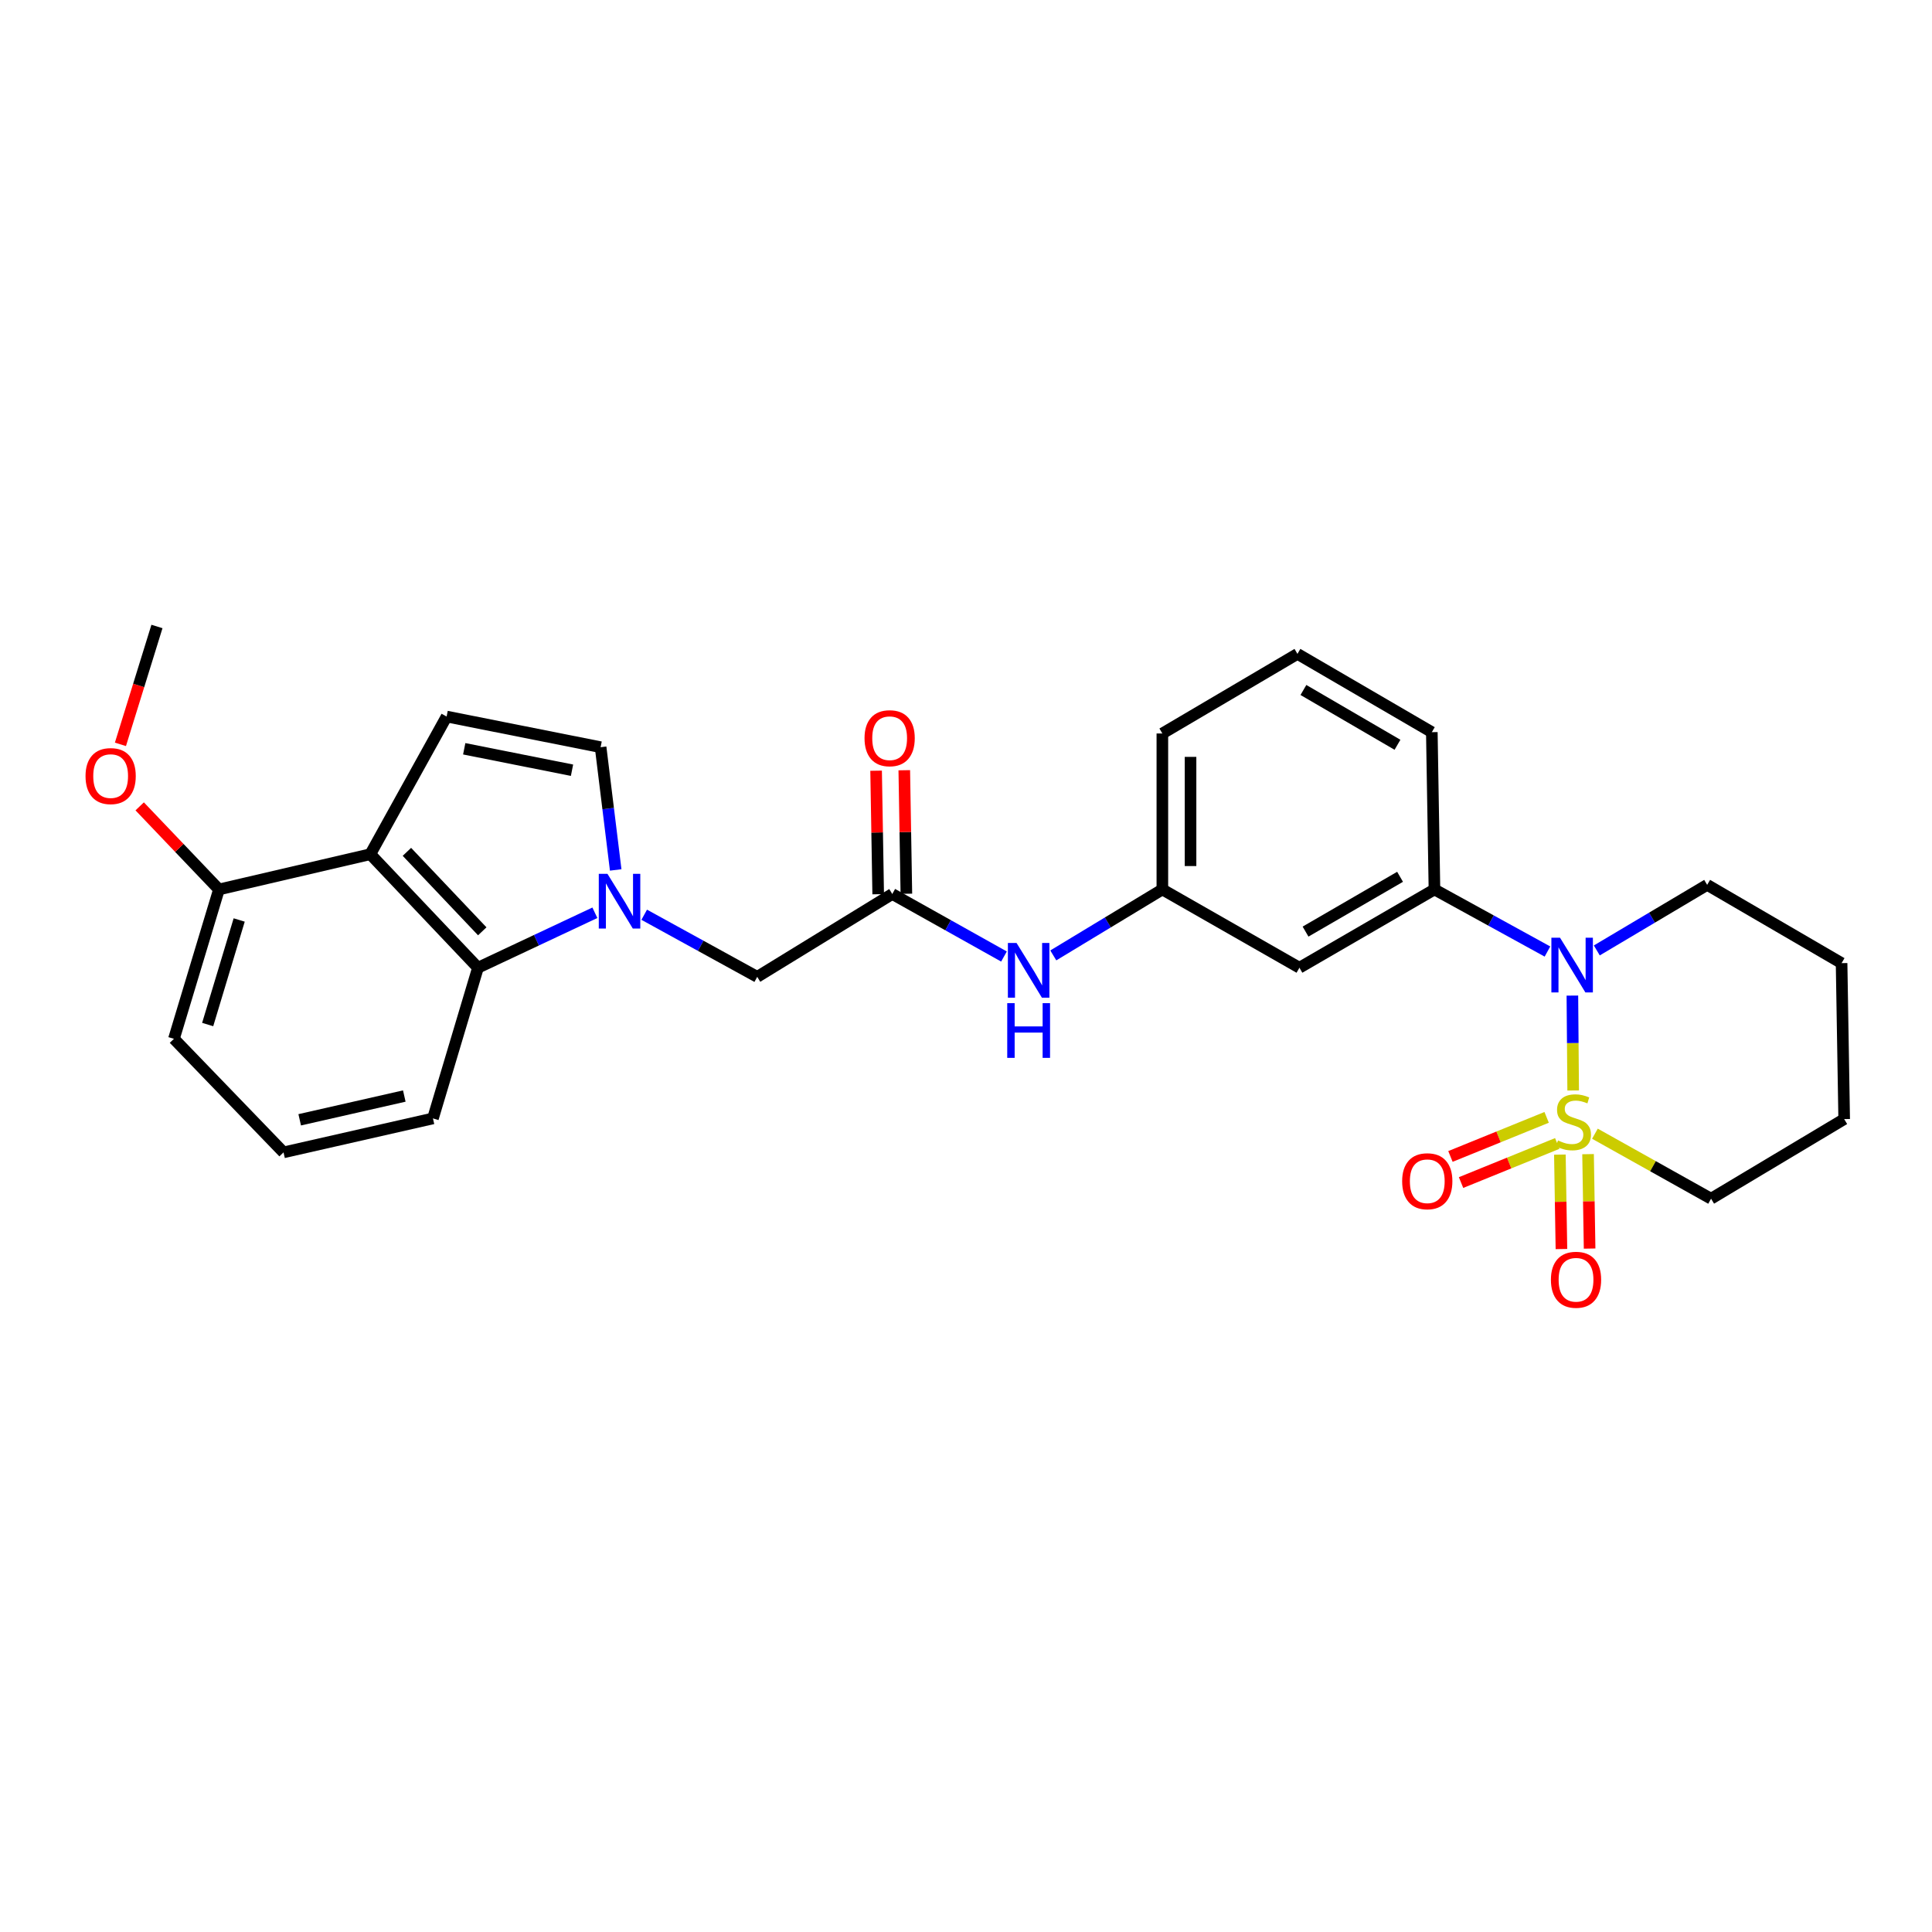 <?xml version='1.0' encoding='iso-8859-1'?>
<svg version='1.1' baseProfile='full'
              xmlns='http://www.w3.org/2000/svg'
                      xmlns:rdkit='http://www.rdkit.org/xml'
                      xmlns:xlink='http://www.w3.org/1999/xlink'
                  xml:space='preserve'
width='1000px' height='1000px' viewBox='0 0 1000 1000'>
<!-- END OF HEADER -->
<rect style='opacity:1.0;fill:#FFFFFF;stroke:none' width='1000' height='1000' x='0' y='0'> </rect>
<path class='bond-0' d='M 814.271,564.436 L 814.067,539.875' style='fill:none;fill-rule:evenodd;stroke:#CCCC00;stroke-width:6px;stroke-linecap:butt;stroke-linejoin:miter;stroke-opacity:1' />
<path class='bond-0' d='M 814.067,539.875 L 813.863,515.314' style='fill:none;fill-rule:evenodd;stroke:#0000FF;stroke-width:6px;stroke-linecap:butt;stroke-linejoin:miter;stroke-opacity:1' />
<path class='bond-8' d='M 800.538,578.345 L 775.643,588.462' style='fill:none;fill-rule:evenodd;stroke:#CCCC00;stroke-width:6px;stroke-linecap:butt;stroke-linejoin:miter;stroke-opacity:1' />
<path class='bond-8' d='M 775.643,588.462 L 750.747,598.579' style='fill:none;fill-rule:evenodd;stroke:#FF0000;stroke-width:6px;stroke-linecap:butt;stroke-linejoin:miter;stroke-opacity:1' />
<path class='bond-8' d='M 806.029,591.858 L 781.134,601.975' style='fill:none;fill-rule:evenodd;stroke:#CCCC00;stroke-width:6px;stroke-linecap:butt;stroke-linejoin:miter;stroke-opacity:1' />
<path class='bond-8' d='M 781.134,601.975 L 756.239,612.092' style='fill:none;fill-rule:evenodd;stroke:#FF0000;stroke-width:6px;stroke-linecap:butt;stroke-linejoin:miter;stroke-opacity:1' />
<path class='bond-9' d='M 807.391,597.626 L 807.794,622.063' style='fill:none;fill-rule:evenodd;stroke:#CCCC00;stroke-width:6px;stroke-linecap:butt;stroke-linejoin:miter;stroke-opacity:1' />
<path class='bond-9' d='M 807.794,622.063 L 808.196,646.501' style='fill:none;fill-rule:evenodd;stroke:#FF0000;stroke-width:6px;stroke-linecap:butt;stroke-linejoin:miter;stroke-opacity:1' />
<path class='bond-9' d='M 821.976,597.386 L 822.378,621.823' style='fill:none;fill-rule:evenodd;stroke:#CCCC00;stroke-width:6px;stroke-linecap:butt;stroke-linejoin:miter;stroke-opacity:1' />
<path class='bond-9' d='M 822.378,621.823 L 822.78,646.261' style='fill:none;fill-rule:evenodd;stroke:#FF0000;stroke-width:6px;stroke-linecap:butt;stroke-linejoin:miter;stroke-opacity:1' />
<path class='bond-16' d='M 825.526,586.804 L 855.588,603.623' style='fill:none;fill-rule:evenodd;stroke:#CCCC00;stroke-width:6px;stroke-linecap:butt;stroke-linejoin:miter;stroke-opacity:1' />
<path class='bond-16' d='M 855.588,603.623 L 885.65,620.443' style='fill:none;fill-rule:evenodd;stroke:#000000;stroke-width:6px;stroke-linecap:butt;stroke-linejoin:miter;stroke-opacity:1' />
<path class='bond-6' d='M 800.96,492.513 L 771.715,476.445' style='fill:none;fill-rule:evenodd;stroke:#0000FF;stroke-width:6px;stroke-linecap:butt;stroke-linejoin:miter;stroke-opacity:1' />
<path class='bond-6' d='M 771.715,476.445 L 742.471,460.376' style='fill:none;fill-rule:evenodd;stroke:#000000;stroke-width:6px;stroke-linecap:butt;stroke-linejoin:miter;stroke-opacity:1' />
<path class='bond-17' d='M 826.505,491.942 L 855.065,474.972' style='fill:none;fill-rule:evenodd;stroke:#0000FF;stroke-width:6px;stroke-linecap:butt;stroke-linejoin:miter;stroke-opacity:1' />
<path class='bond-17' d='M 855.065,474.972 L 883.624,458.002' style='fill:none;fill-rule:evenodd;stroke:#000000;stroke-width:6px;stroke-linecap:butt;stroke-linejoin:miter;stroke-opacity:1' />
<path class='bond-1' d='M 333.445,473.466 L 362.694,489.542' style='fill:none;fill-rule:evenodd;stroke:#0000FF;stroke-width:6px;stroke-linecap:butt;stroke-linejoin:miter;stroke-opacity:1' />
<path class='bond-1' d='M 362.694,489.542 L 391.942,505.617' style='fill:none;fill-rule:evenodd;stroke:#000000;stroke-width:6px;stroke-linecap:butt;stroke-linejoin:miter;stroke-opacity:1' />
<path class='bond-3' d='M 307.908,472.446 L 277.65,486.669' style='fill:none;fill-rule:evenodd;stroke:#0000FF;stroke-width:6px;stroke-linecap:butt;stroke-linejoin:miter;stroke-opacity:1' />
<path class='bond-3' d='M 277.65,486.669 L 247.393,500.893' style='fill:none;fill-rule:evenodd;stroke:#000000;stroke-width:6px;stroke-linecap:butt;stroke-linejoin:miter;stroke-opacity:1' />
<path class='bond-5' d='M 318.685,450.278 L 314.78,418.509' style='fill:none;fill-rule:evenodd;stroke:#0000FF;stroke-width:6px;stroke-linecap:butt;stroke-linejoin:miter;stroke-opacity:1' />
<path class='bond-5' d='M 314.78,418.509 L 310.875,386.74' style='fill:none;fill-rule:evenodd;stroke:#000000;stroke-width:6px;stroke-linecap:butt;stroke-linejoin:miter;stroke-opacity:1' />
<path class='bond-2' d='M 191.674,442.135 L 247.393,500.893' style='fill:none;fill-rule:evenodd;stroke:#000000;stroke-width:6px;stroke-linecap:butt;stroke-linejoin:miter;stroke-opacity:1' />
<path class='bond-2' d='M 210.616,440.912 L 249.619,482.043' style='fill:none;fill-rule:evenodd;stroke:#000000;stroke-width:6px;stroke-linecap:butt;stroke-linejoin:miter;stroke-opacity:1' />
<path class='bond-13' d='M 191.674,442.135 L 113.33,460.376' style='fill:none;fill-rule:evenodd;stroke:#000000;stroke-width:6px;stroke-linecap:butt;stroke-linejoin:miter;stroke-opacity:1' />
<path class='bond-30' d='M 191.674,442.135 L 231.17,370.882' style='fill:none;fill-rule:evenodd;stroke:#000000;stroke-width:6px;stroke-linecap:butt;stroke-linejoin:miter;stroke-opacity:1' />
<path class='bond-18' d='M 247.393,500.893 L 224.096,578.896' style='fill:none;fill-rule:evenodd;stroke:#000000;stroke-width:6px;stroke-linecap:butt;stroke-linejoin:miter;stroke-opacity:1' />
<path class='bond-4' d='M 231.17,370.882 L 310.875,386.74' style='fill:none;fill-rule:evenodd;stroke:#000000;stroke-width:6px;stroke-linecap:butt;stroke-linejoin:miter;stroke-opacity:1' />
<path class='bond-4' d='M 240.279,387.566 L 296.073,398.667' style='fill:none;fill-rule:evenodd;stroke:#000000;stroke-width:6px;stroke-linecap:butt;stroke-linejoin:miter;stroke-opacity:1' />
<path class='bond-11' d='M 742.471,460.376 L 672.579,500.893' style='fill:none;fill-rule:evenodd;stroke:#000000;stroke-width:6px;stroke-linecap:butt;stroke-linejoin:miter;stroke-opacity:1' />
<path class='bond-11' d='M 724.672,453.834 L 675.747,482.196' style='fill:none;fill-rule:evenodd;stroke:#000000;stroke-width:6px;stroke-linecap:butt;stroke-linejoin:miter;stroke-opacity:1' />
<path class='bond-20' d='M 742.471,460.376 L 741.11,378.969' style='fill:none;fill-rule:evenodd;stroke:#000000;stroke-width:6px;stroke-linecap:butt;stroke-linejoin:miter;stroke-opacity:1' />
<path class='bond-7' d='M 461.842,462.726 L 490.751,478.91' style='fill:none;fill-rule:evenodd;stroke:#000000;stroke-width:6px;stroke-linecap:butt;stroke-linejoin:miter;stroke-opacity:1' />
<path class='bond-7' d='M 490.751,478.91 L 519.66,495.094' style='fill:none;fill-rule:evenodd;stroke:#0000FF;stroke-width:6px;stroke-linecap:butt;stroke-linejoin:miter;stroke-opacity:1' />
<path class='bond-10' d='M 461.842,462.726 L 391.942,505.617' style='fill:none;fill-rule:evenodd;stroke:#000000;stroke-width:6px;stroke-linecap:butt;stroke-linejoin:miter;stroke-opacity:1' />
<path class='bond-15' d='M 469.134,462.603 L 468.595,430.637' style='fill:none;fill-rule:evenodd;stroke:#000000;stroke-width:6px;stroke-linecap:butt;stroke-linejoin:miter;stroke-opacity:1' />
<path class='bond-15' d='M 468.595,430.637 L 468.055,398.671' style='fill:none;fill-rule:evenodd;stroke:#FF0000;stroke-width:6px;stroke-linecap:butt;stroke-linejoin:miter;stroke-opacity:1' />
<path class='bond-15' d='M 454.55,462.849 L 454.011,430.883' style='fill:none;fill-rule:evenodd;stroke:#000000;stroke-width:6px;stroke-linecap:butt;stroke-linejoin:miter;stroke-opacity:1' />
<path class='bond-15' d='M 454.011,430.883 L 453.471,398.917' style='fill:none;fill-rule:evenodd;stroke:#FF0000;stroke-width:6px;stroke-linecap:butt;stroke-linejoin:miter;stroke-opacity:1' />
<path class='bond-14' d='M 672.579,500.893 L 601.634,460.376' style='fill:none;fill-rule:evenodd;stroke:#000000;stroke-width:6px;stroke-linecap:butt;stroke-linejoin:miter;stroke-opacity:1' />
<path class='bond-12' d='M 545.185,494.519 L 573.409,477.448' style='fill:none;fill-rule:evenodd;stroke:#0000FF;stroke-width:6px;stroke-linecap:butt;stroke-linejoin:miter;stroke-opacity:1' />
<path class='bond-12' d='M 573.409,477.448 L 601.634,460.376' style='fill:none;fill-rule:evenodd;stroke:#000000;stroke-width:6px;stroke-linecap:butt;stroke-linejoin:miter;stroke-opacity:1' />
<path class='bond-19' d='M 113.33,460.376 L 92.816,438.874' style='fill:none;fill-rule:evenodd;stroke:#000000;stroke-width:6px;stroke-linecap:butt;stroke-linejoin:miter;stroke-opacity:1' />
<path class='bond-19' d='M 92.816,438.874 L 72.301,417.372' style='fill:none;fill-rule:evenodd;stroke:#FF0000;stroke-width:6px;stroke-linecap:butt;stroke-linejoin:miter;stroke-opacity:1' />
<path class='bond-31' d='M 113.33,460.376 L 90.033,537.691' style='fill:none;fill-rule:evenodd;stroke:#000000;stroke-width:6px;stroke-linecap:butt;stroke-linejoin:miter;stroke-opacity:1' />
<path class='bond-31' d='M 123.801,476.182 L 107.493,530.302' style='fill:none;fill-rule:evenodd;stroke:#000000;stroke-width:6px;stroke-linecap:butt;stroke-linejoin:miter;stroke-opacity:1' />
<path class='bond-29' d='M 601.634,460.376 L 601.634,379.65' style='fill:none;fill-rule:evenodd;stroke:#000000;stroke-width:6px;stroke-linecap:butt;stroke-linejoin:miter;stroke-opacity:1' />
<path class='bond-29' d='M 616.22,448.267 L 616.22,391.759' style='fill:none;fill-rule:evenodd;stroke:#000000;stroke-width:6px;stroke-linecap:butt;stroke-linejoin:miter;stroke-opacity:1' />
<path class='bond-26' d='M 885.65,620.443 L 954.545,579.237' style='fill:none;fill-rule:evenodd;stroke:#000000;stroke-width:6px;stroke-linecap:butt;stroke-linejoin:miter;stroke-opacity:1' />
<path class='bond-28' d='M 883.624,458.002 L 953.2,498.519' style='fill:none;fill-rule:evenodd;stroke:#000000;stroke-width:6px;stroke-linecap:butt;stroke-linejoin:miter;stroke-opacity:1' />
<path class='bond-21' d='M 224.096,578.896 L 146.757,596.465' style='fill:none;fill-rule:evenodd;stroke:#000000;stroke-width:6px;stroke-linecap:butt;stroke-linejoin:miter;stroke-opacity:1' />
<path class='bond-21' d='M 209.264,567.308 L 155.127,579.606' style='fill:none;fill-rule:evenodd;stroke:#000000;stroke-width:6px;stroke-linecap:butt;stroke-linejoin:miter;stroke-opacity:1' />
<path class='bond-25' d='M 62.335,385.274 L 71.788,354.768' style='fill:none;fill-rule:evenodd;stroke:#FF0000;stroke-width:6px;stroke-linecap:butt;stroke-linejoin:miter;stroke-opacity:1' />
<path class='bond-25' d='M 71.788,354.768 L 81.241,324.263' style='fill:none;fill-rule:evenodd;stroke:#000000;stroke-width:6px;stroke-linecap:butt;stroke-linejoin:miter;stroke-opacity:1' />
<path class='bond-22' d='M 741.11,378.969 L 671.558,338.452' style='fill:none;fill-rule:evenodd;stroke:#000000;stroke-width:6px;stroke-linecap:butt;stroke-linejoin:miter;stroke-opacity:1' />
<path class='bond-22' d='M 723.335,385.495 L 674.649,357.133' style='fill:none;fill-rule:evenodd;stroke:#000000;stroke-width:6px;stroke-linecap:butt;stroke-linejoin:miter;stroke-opacity:1' />
<path class='bond-23' d='M 146.757,596.465 L 90.033,537.691' style='fill:none;fill-rule:evenodd;stroke:#000000;stroke-width:6px;stroke-linecap:butt;stroke-linejoin:miter;stroke-opacity:1' />
<path class='bond-24' d='M 671.558,338.452 L 601.634,379.65' style='fill:none;fill-rule:evenodd;stroke:#000000;stroke-width:6px;stroke-linecap:butt;stroke-linejoin:miter;stroke-opacity:1' />
<path class='bond-27' d='M 954.545,579.237 L 953.2,498.519' style='fill:none;fill-rule:evenodd;stroke:#000000;stroke-width:6px;stroke-linecap:butt;stroke-linejoin:miter;stroke-opacity:1' />
<path  class='atom-0' d='M 806.405 590.302
Q 806.725 590.422, 808.045 590.982
Q 809.365 591.542, 810.805 591.902
Q 812.285 592.222, 813.725 592.222
Q 816.405 592.222, 817.965 590.942
Q 819.525 589.622, 819.525 587.342
Q 819.525 585.782, 818.725 584.822
Q 817.965 583.862, 816.765 583.342
Q 815.565 582.822, 813.565 582.222
Q 811.045 581.462, 809.525 580.742
Q 808.045 580.022, 806.965 578.502
Q 805.925 576.982, 805.925 574.422
Q 805.925 570.862, 808.325 568.662
Q 810.765 566.462, 815.565 566.462
Q 818.845 566.462, 822.565 568.022
L 821.645 571.102
Q 818.245 569.702, 815.685 569.702
Q 812.925 569.702, 811.405 570.862
Q 809.885 571.982, 809.925 573.942
Q 809.925 575.462, 810.685 576.382
Q 811.485 577.302, 812.605 577.822
Q 813.765 578.342, 815.685 578.942
Q 818.245 579.742, 819.765 580.542
Q 821.285 581.342, 822.365 582.982
Q 823.485 584.582, 823.485 587.342
Q 823.485 591.262, 820.845 593.382
Q 818.245 595.462, 813.885 595.462
Q 811.365 595.462, 809.445 594.902
Q 807.565 594.382, 805.325 593.462
L 806.405 590.302
' fill='#CCCC00'/>
<path  class='atom-1' d='M 807.472 485.372
L 816.752 500.372
Q 817.672 501.852, 819.152 504.532
Q 820.632 507.212, 820.712 507.372
L 820.712 485.372
L 824.472 485.372
L 824.472 513.692
L 820.592 513.692
L 810.632 497.292
Q 809.472 495.372, 808.232 493.172
Q 807.032 490.972, 806.672 490.292
L 806.672 513.692
L 802.992 513.692
L 802.992 485.372
L 807.472 485.372
' fill='#0000FF'/>
<path  class='atom-2' d='M 314.412 452.285
L 323.692 467.285
Q 324.612 468.765, 326.092 471.445
Q 327.572 474.125, 327.652 474.285
L 327.652 452.285
L 331.412 452.285
L 331.412 480.605
L 327.532 480.605
L 317.572 464.205
Q 316.412 462.285, 315.172 460.085
Q 313.972 457.885, 313.612 457.205
L 313.612 480.605
L 309.932 480.605
L 309.932 452.285
L 314.412 452.285
' fill='#0000FF'/>
<path  class='atom-9' d='M 725.752 611.406
Q 725.752 604.606, 729.112 600.806
Q 732.472 597.006, 738.752 597.006
Q 745.032 597.006, 748.392 600.806
Q 751.752 604.606, 751.752 611.406
Q 751.752 618.286, 748.352 622.206
Q 744.952 626.086, 738.752 626.086
Q 732.512 626.086, 729.112 622.206
Q 725.752 618.326, 725.752 611.406
M 738.752 622.886
Q 743.072 622.886, 745.392 620.006
Q 747.752 617.086, 747.752 611.406
Q 747.752 605.846, 745.392 603.046
Q 743.072 600.206, 738.752 600.206
Q 734.432 600.206, 732.072 603.006
Q 729.752 605.806, 729.752 611.406
Q 729.752 617.126, 732.072 620.006
Q 734.432 622.886, 738.752 622.886
' fill='#FF0000'/>
<path  class='atom-10' d='M 802.75 662.401
Q 802.75 655.601, 806.11 651.801
Q 809.47 648.001, 815.75 648.001
Q 822.03 648.001, 825.39 651.801
Q 828.75 655.601, 828.75 662.401
Q 828.75 669.281, 825.35 673.201
Q 821.95 677.081, 815.75 677.081
Q 809.51 677.081, 806.11 673.201
Q 802.75 669.321, 802.75 662.401
M 815.75 673.881
Q 820.07 673.881, 822.39 671.001
Q 824.75 668.081, 824.75 662.401
Q 824.75 656.841, 822.39 654.041
Q 820.07 651.201, 815.75 651.201
Q 811.43 651.201, 809.07 654.001
Q 806.75 656.801, 806.75 662.401
Q 806.75 668.121, 809.07 671.001
Q 811.43 673.881, 815.75 673.881
' fill='#FF0000'/>
<path  class='atom-13' d='M 526.162 488.078
L 535.442 503.078
Q 536.362 504.558, 537.842 507.238
Q 539.322 509.918, 539.402 510.078
L 539.402 488.078
L 543.162 488.078
L 543.162 516.398
L 539.282 516.398
L 529.322 499.998
Q 528.162 498.078, 526.922 495.878
Q 525.722 493.678, 525.362 492.998
L 525.362 516.398
L 521.682 516.398
L 521.682 488.078
L 526.162 488.078
' fill='#0000FF'/>
<path  class='atom-13' d='M 521.342 519.23
L 525.182 519.23
L 525.182 531.27
L 539.662 531.27
L 539.662 519.23
L 543.502 519.23
L 543.502 547.55
L 539.662 547.55
L 539.662 534.47
L 525.182 534.47
L 525.182 547.55
L 521.342 547.55
L 521.342 519.23
' fill='#0000FF'/>
<path  class='atom-16' d='M 447.48 382.096
Q 447.48 375.296, 450.84 371.496
Q 454.2 367.696, 460.48 367.696
Q 466.76 367.696, 470.12 371.496
Q 473.48 375.296, 473.48 382.096
Q 473.48 388.976, 470.08 392.896
Q 466.68 396.776, 460.48 396.776
Q 454.24 396.776, 450.84 392.896
Q 447.48 389.016, 447.48 382.096
M 460.48 393.576
Q 464.8 393.576, 467.12 390.696
Q 469.48 387.776, 469.48 382.096
Q 469.48 376.536, 467.12 373.736
Q 464.8 370.896, 460.48 370.896
Q 456.16 370.896, 453.8 373.696
Q 451.48 376.496, 451.48 382.096
Q 451.48 387.816, 453.8 390.696
Q 456.16 393.576, 460.48 393.576
' fill='#FF0000'/>
<path  class='atom-20' d='M 44.271 401.698
Q 44.271 394.898, 47.631 391.098
Q 50.991 387.298, 57.271 387.298
Q 63.551 387.298, 66.911 391.098
Q 70.271 394.898, 70.271 401.698
Q 70.271 408.578, 66.871 412.498
Q 63.471 416.378, 57.271 416.378
Q 51.031 416.378, 47.631 412.498
Q 44.271 408.618, 44.271 401.698
M 57.271 413.178
Q 61.591 413.178, 63.911 410.298
Q 66.271 407.378, 66.271 401.698
Q 66.271 396.138, 63.911 393.338
Q 61.591 390.498, 57.271 390.498
Q 52.951 390.498, 50.591 393.298
Q 48.271 396.098, 48.271 401.698
Q 48.271 407.418, 50.591 410.298
Q 52.951 413.178, 57.271 413.178
' fill='#FF0000'/>
</svg>
